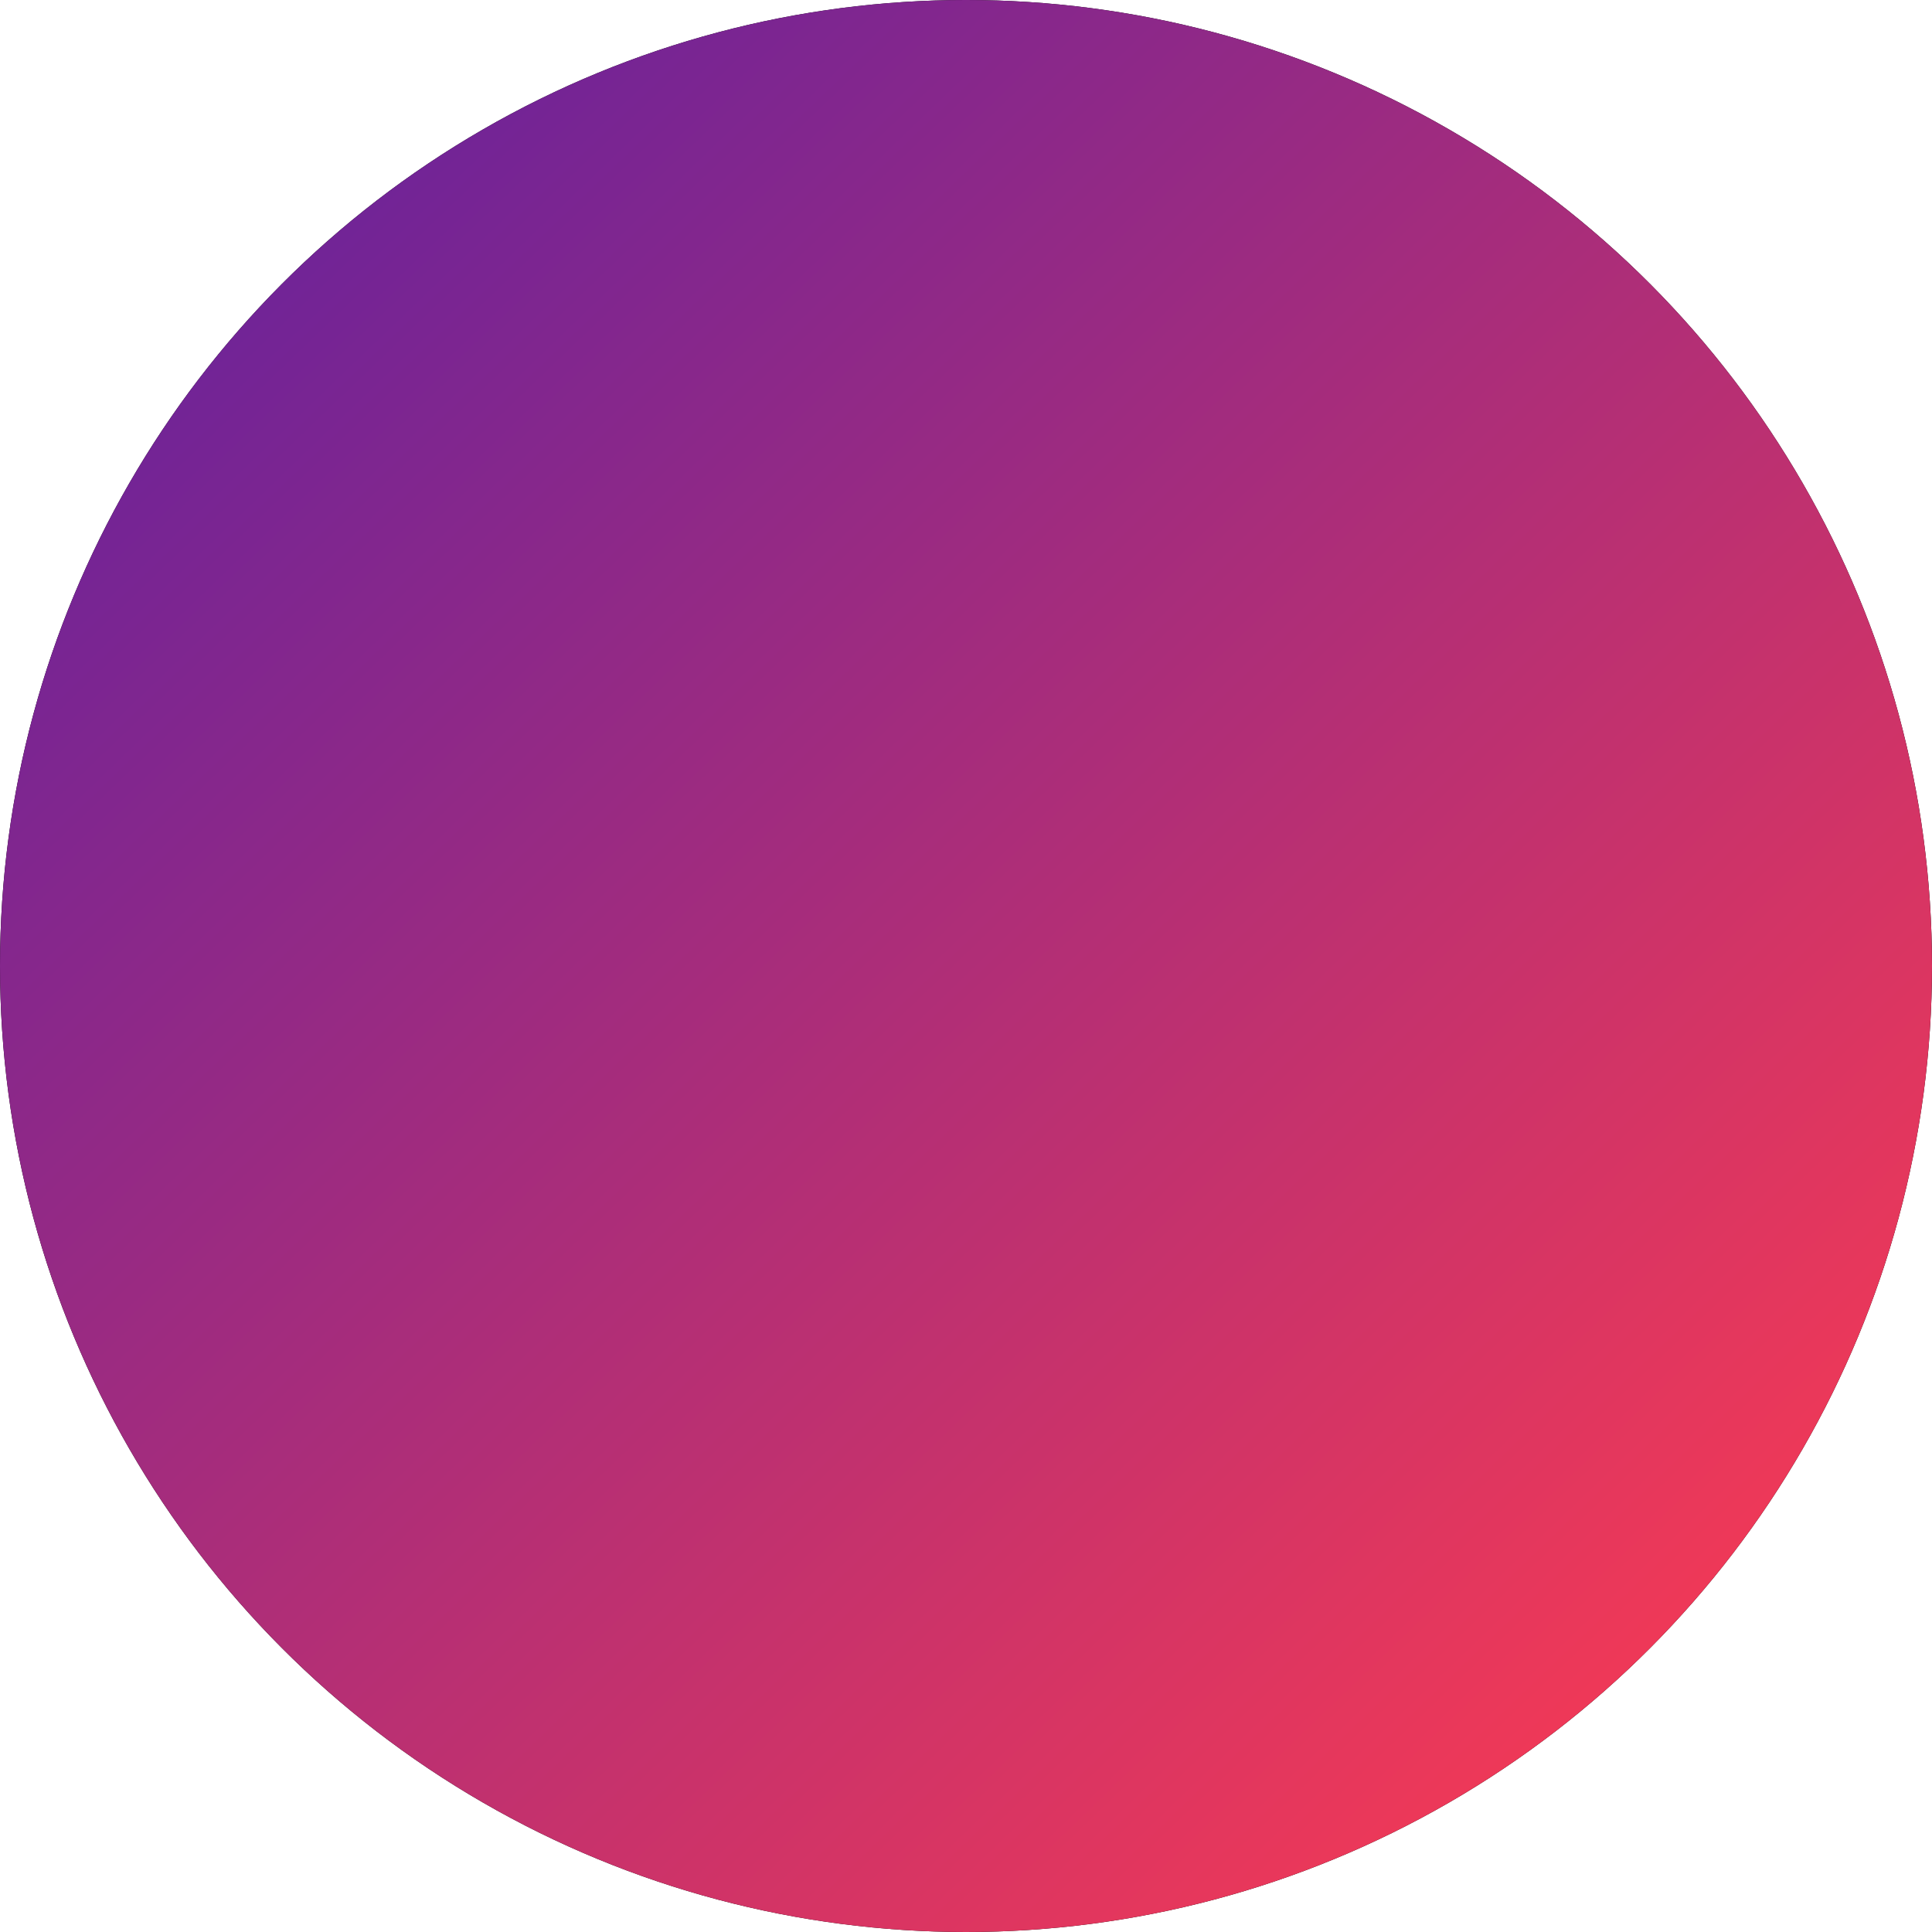 <?xml version="1.0" encoding="utf-8"?>
<!-- Generator: Adobe Illustrator 25.3.1, SVG Export Plug-In . SVG Version: 6.00 Build 0)  -->
<svg version="1.1" id="Layer_1" xmlns="http://www.w3.org/2000/svg" xmlns:xlink="http://www.w3.org/1999/xlink" x="0px" y="0px"
	 viewBox="0 0 98 98" style="enable-background:new 0 0 98 98;" xml:space="preserve">
<style type="text/css">
	.st0{fill-rule:evenodd;clip-rule:evenodd;}
	.st1{fill-rule:evenodd;clip-rule:evenodd;fill:url(#path-2_2_);}
</style>
<desc>Created with Sketch.</desc>
<g id="Oval">
	<g>
		<circle id="path-2" class="st0" cx="49" cy="49" r="49"/>
	</g>
	<g>
		
			<linearGradient id="path-2_2_" gradientUnits="userSpaceOnUse" x1="-246.138" y1="458.301" x2="-245.584" y2="457.724" gradientTransform="matrix(134 0 0 -134 32996 61424.332)">
			<stop  offset="0" style="stop-color:#6E2398"/>
			<stop  offset="1" style="stop-color:#F83A53"/>
		</linearGradient>
		<circle id="path-2_1_" class="st1" cx="49" cy="49" r="49"/>
	</g>
</g>
</svg>
